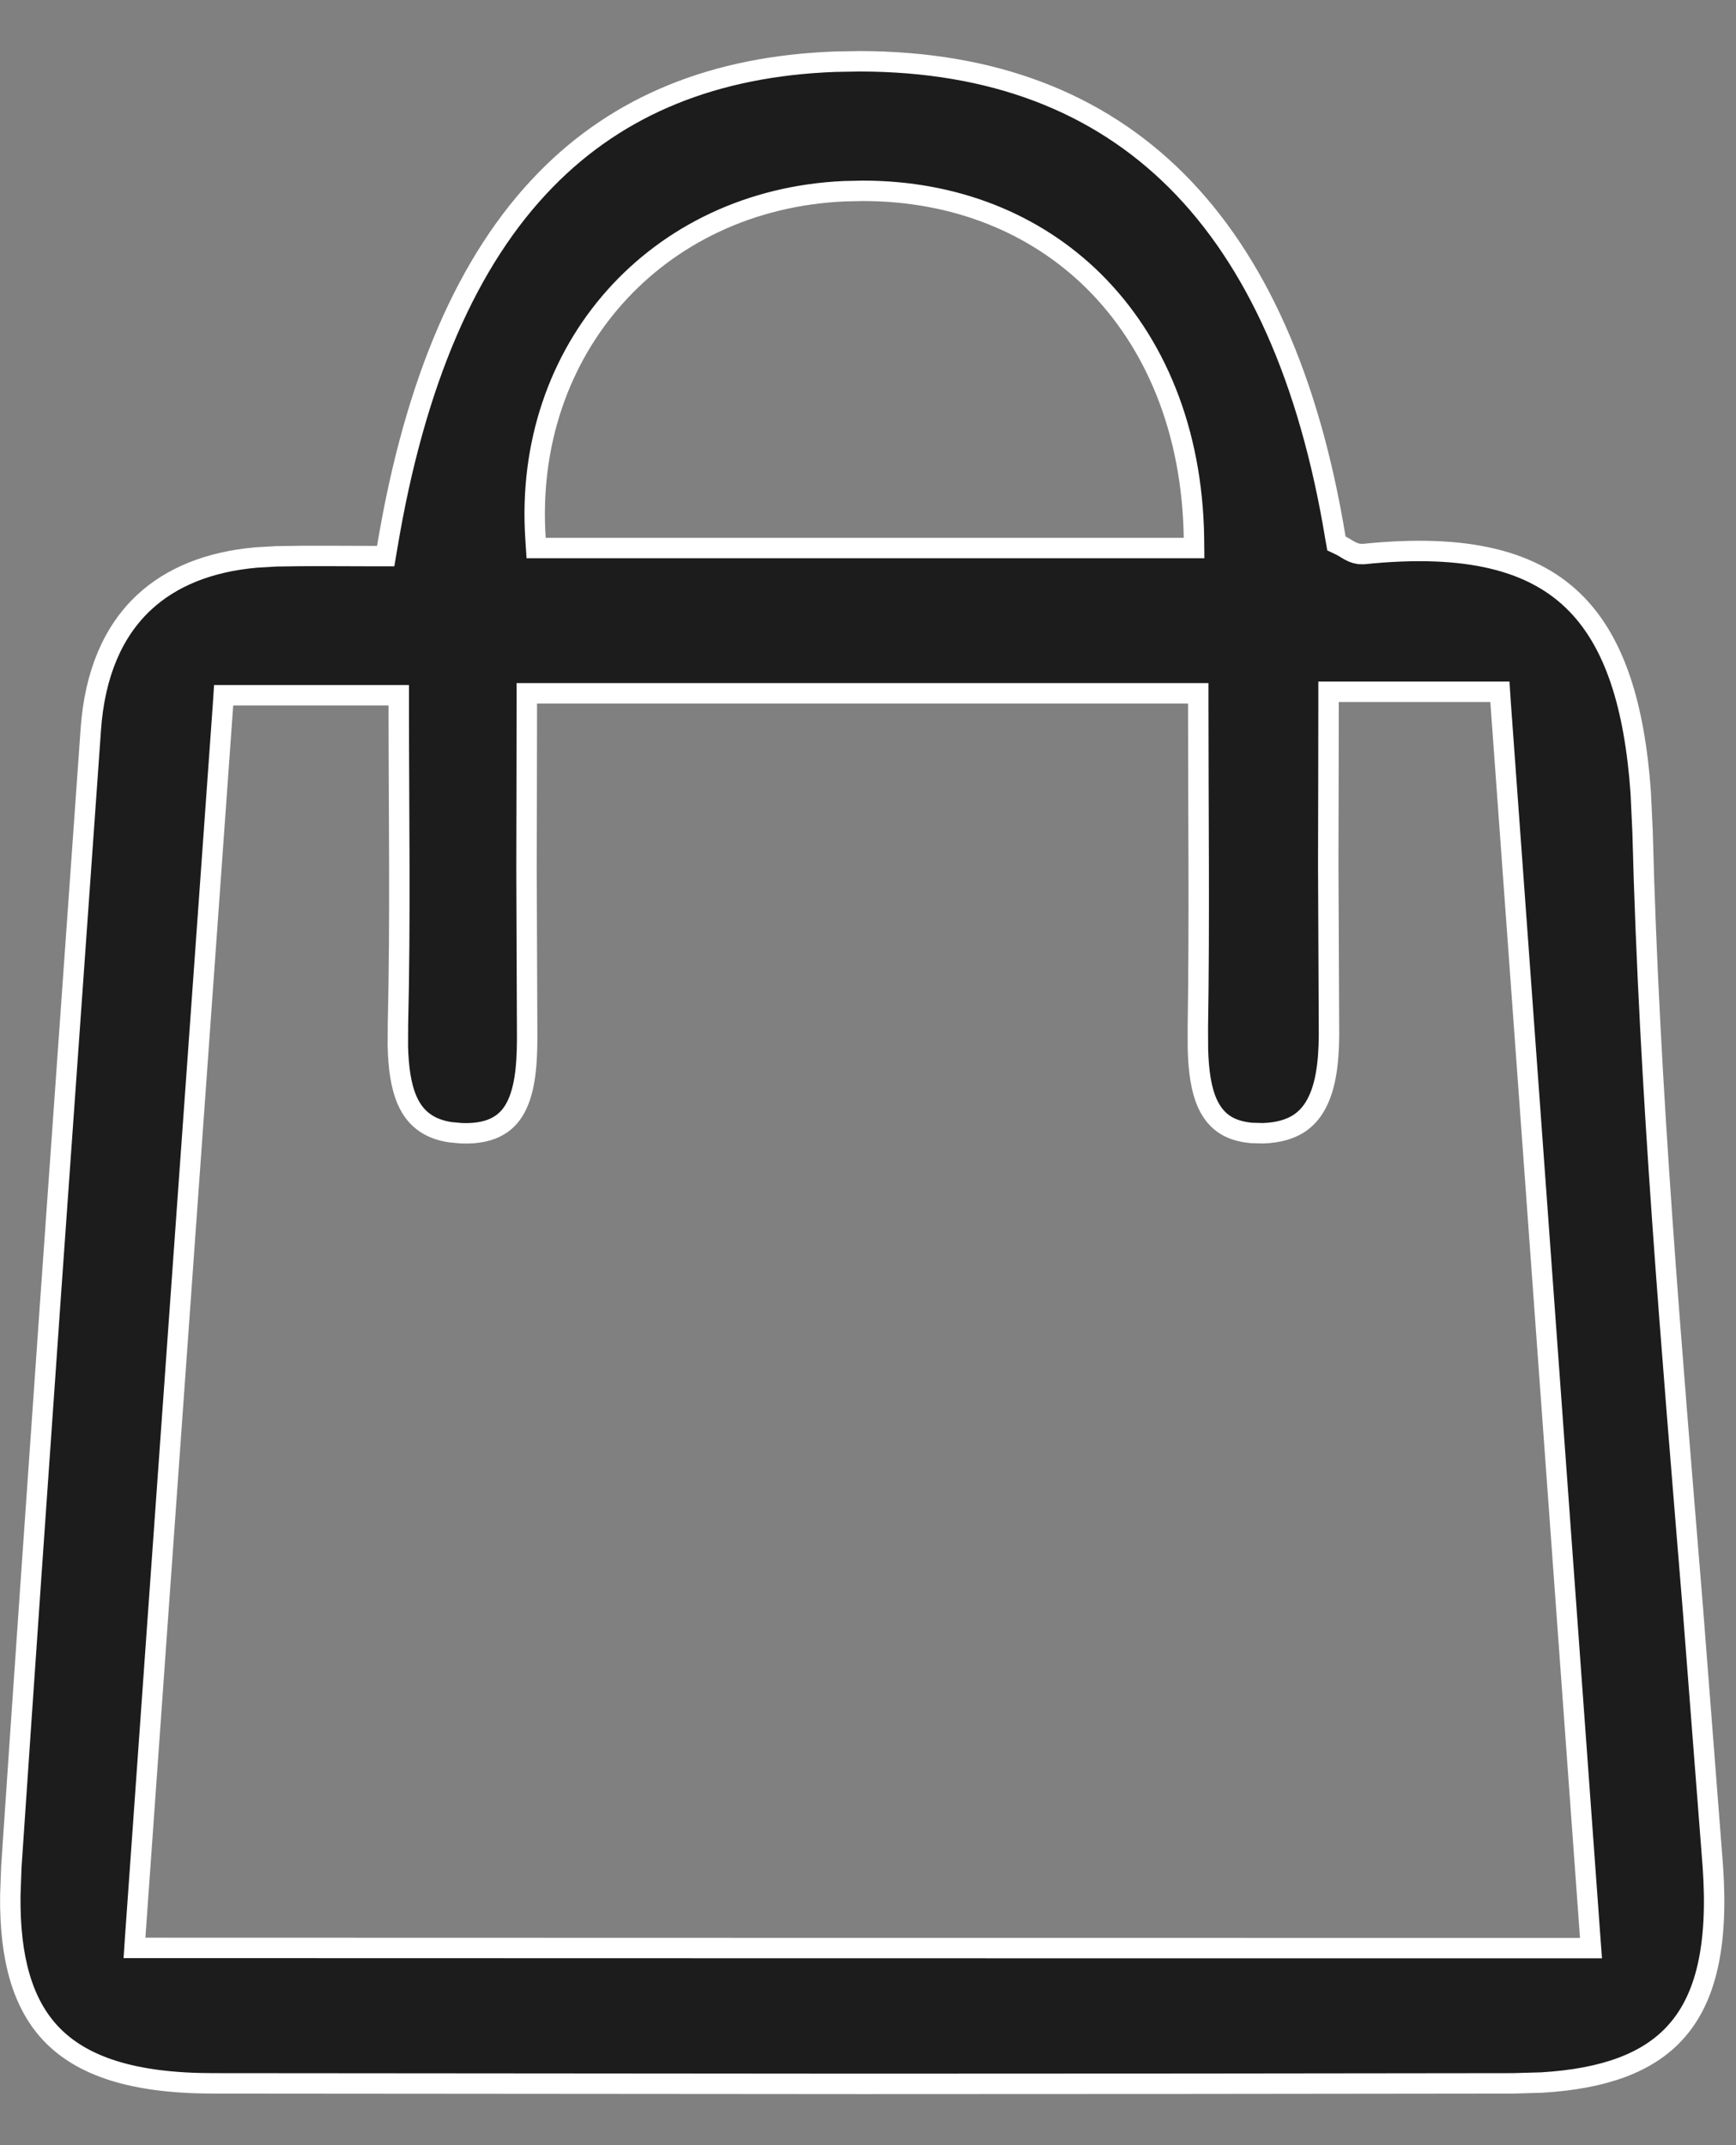 <svg width="17" height="21" viewBox="0 0 17 21" fill="none" xmlns="http://www.w3.org/2000/svg">
<rect x="0" y="0" width="17" height="21" fill="#808080" stroke="none"/>
<path d="M8.421 0.6C9.717 0.602 10.749 0.998 11.523 1.771C12.297 2.545 12.822 3.709 13.078 5.269L13.087 5.32L13.135 5.343C13.143 5.347 13.154 5.353 13.167 5.361C13.179 5.369 13.196 5.379 13.212 5.388C13.233 5.4 13.268 5.417 13.309 5.423L13.352 5.424C14.367 5.319 15.026 5.488 15.441 5.917C15.809 6.297 16.006 6.899 16.067 7.758L16.085 8.142C16.15 10.677 16.371 13.21 16.577 15.739L16.773 18.268C16.828 19.048 16.706 19.571 16.402 19.901C16.137 20.19 15.716 20.35 15.097 20.387L14.818 20.395C12.695 20.398 10.572 20.4 8.449 20.4L2.082 20.395C1.309 20.394 0.8 20.231 0.493 19.902C0.225 19.614 0.094 19.18 0.101 18.556L0.111 18.276C0.236 16.42 0.365 14.565 0.495 12.709L0.889 7.144C0.927 6.594 1.109 6.179 1.41 5.898C1.674 5.652 2.039 5.5 2.505 5.458L2.71 5.446C3.041 5.439 3.372 5.444 3.692 5.444H3.777L3.791 5.361C4.062 3.73 4.58 2.54 5.345 1.759C6.059 1.029 6.999 0.647 8.181 0.604L8.421 0.6ZM13.01 6.872C13.01 7.413 13.008 7.944 13.007 8.469L13.014 10.033V10.034C13.018 10.318 12.999 10.583 12.906 10.777C12.861 10.872 12.799 10.948 12.716 11.001C12.632 11.054 12.52 11.089 12.368 11.094L12.257 11.091C12.153 11.082 12.073 11.056 12.011 11.02C11.928 10.971 11.869 10.899 11.826 10.807C11.76 10.664 11.737 10.478 11.731 10.275L11.73 10.067C11.747 9.003 11.734 7.938 11.734 6.887V6.787H5.159V6.887C5.159 7.438 5.157 7.974 5.156 8.502L5.162 10.07C5.165 10.352 5.154 10.617 5.066 10.809C5.024 10.901 4.965 10.973 4.882 11.021C4.799 11.07 4.683 11.1 4.52 11.094L4.411 11.084C4.31 11.069 4.232 11.038 4.171 10.998C4.089 10.944 4.03 10.869 3.988 10.774C3.924 10.629 3.901 10.443 3.896 10.239L3.897 10.029C3.922 8.992 3.905 7.95 3.905 6.905V6.806H2.19L2.184 6.898C1.895 10.949 1.61 14.922 1.324 18.963L1.317 19.069H1.425C6.14 19.071 10.733 19.071 15.473 19.071H15.58L15.572 18.964C15.275 14.862 14.984 10.864 14.694 6.865L14.688 6.772H13.01V6.872ZM8.267 1.872C6.43 1.954 5.121 3.419 5.244 5.271L5.25 5.365H11.693L11.692 5.264C11.676 4.219 11.314 3.347 10.705 2.747C10.134 2.185 9.351 1.868 8.448 1.868L8.267 1.872Z" fill="#1C1C1C" stroke="white" stroke-width="0.2"/>
</svg>
